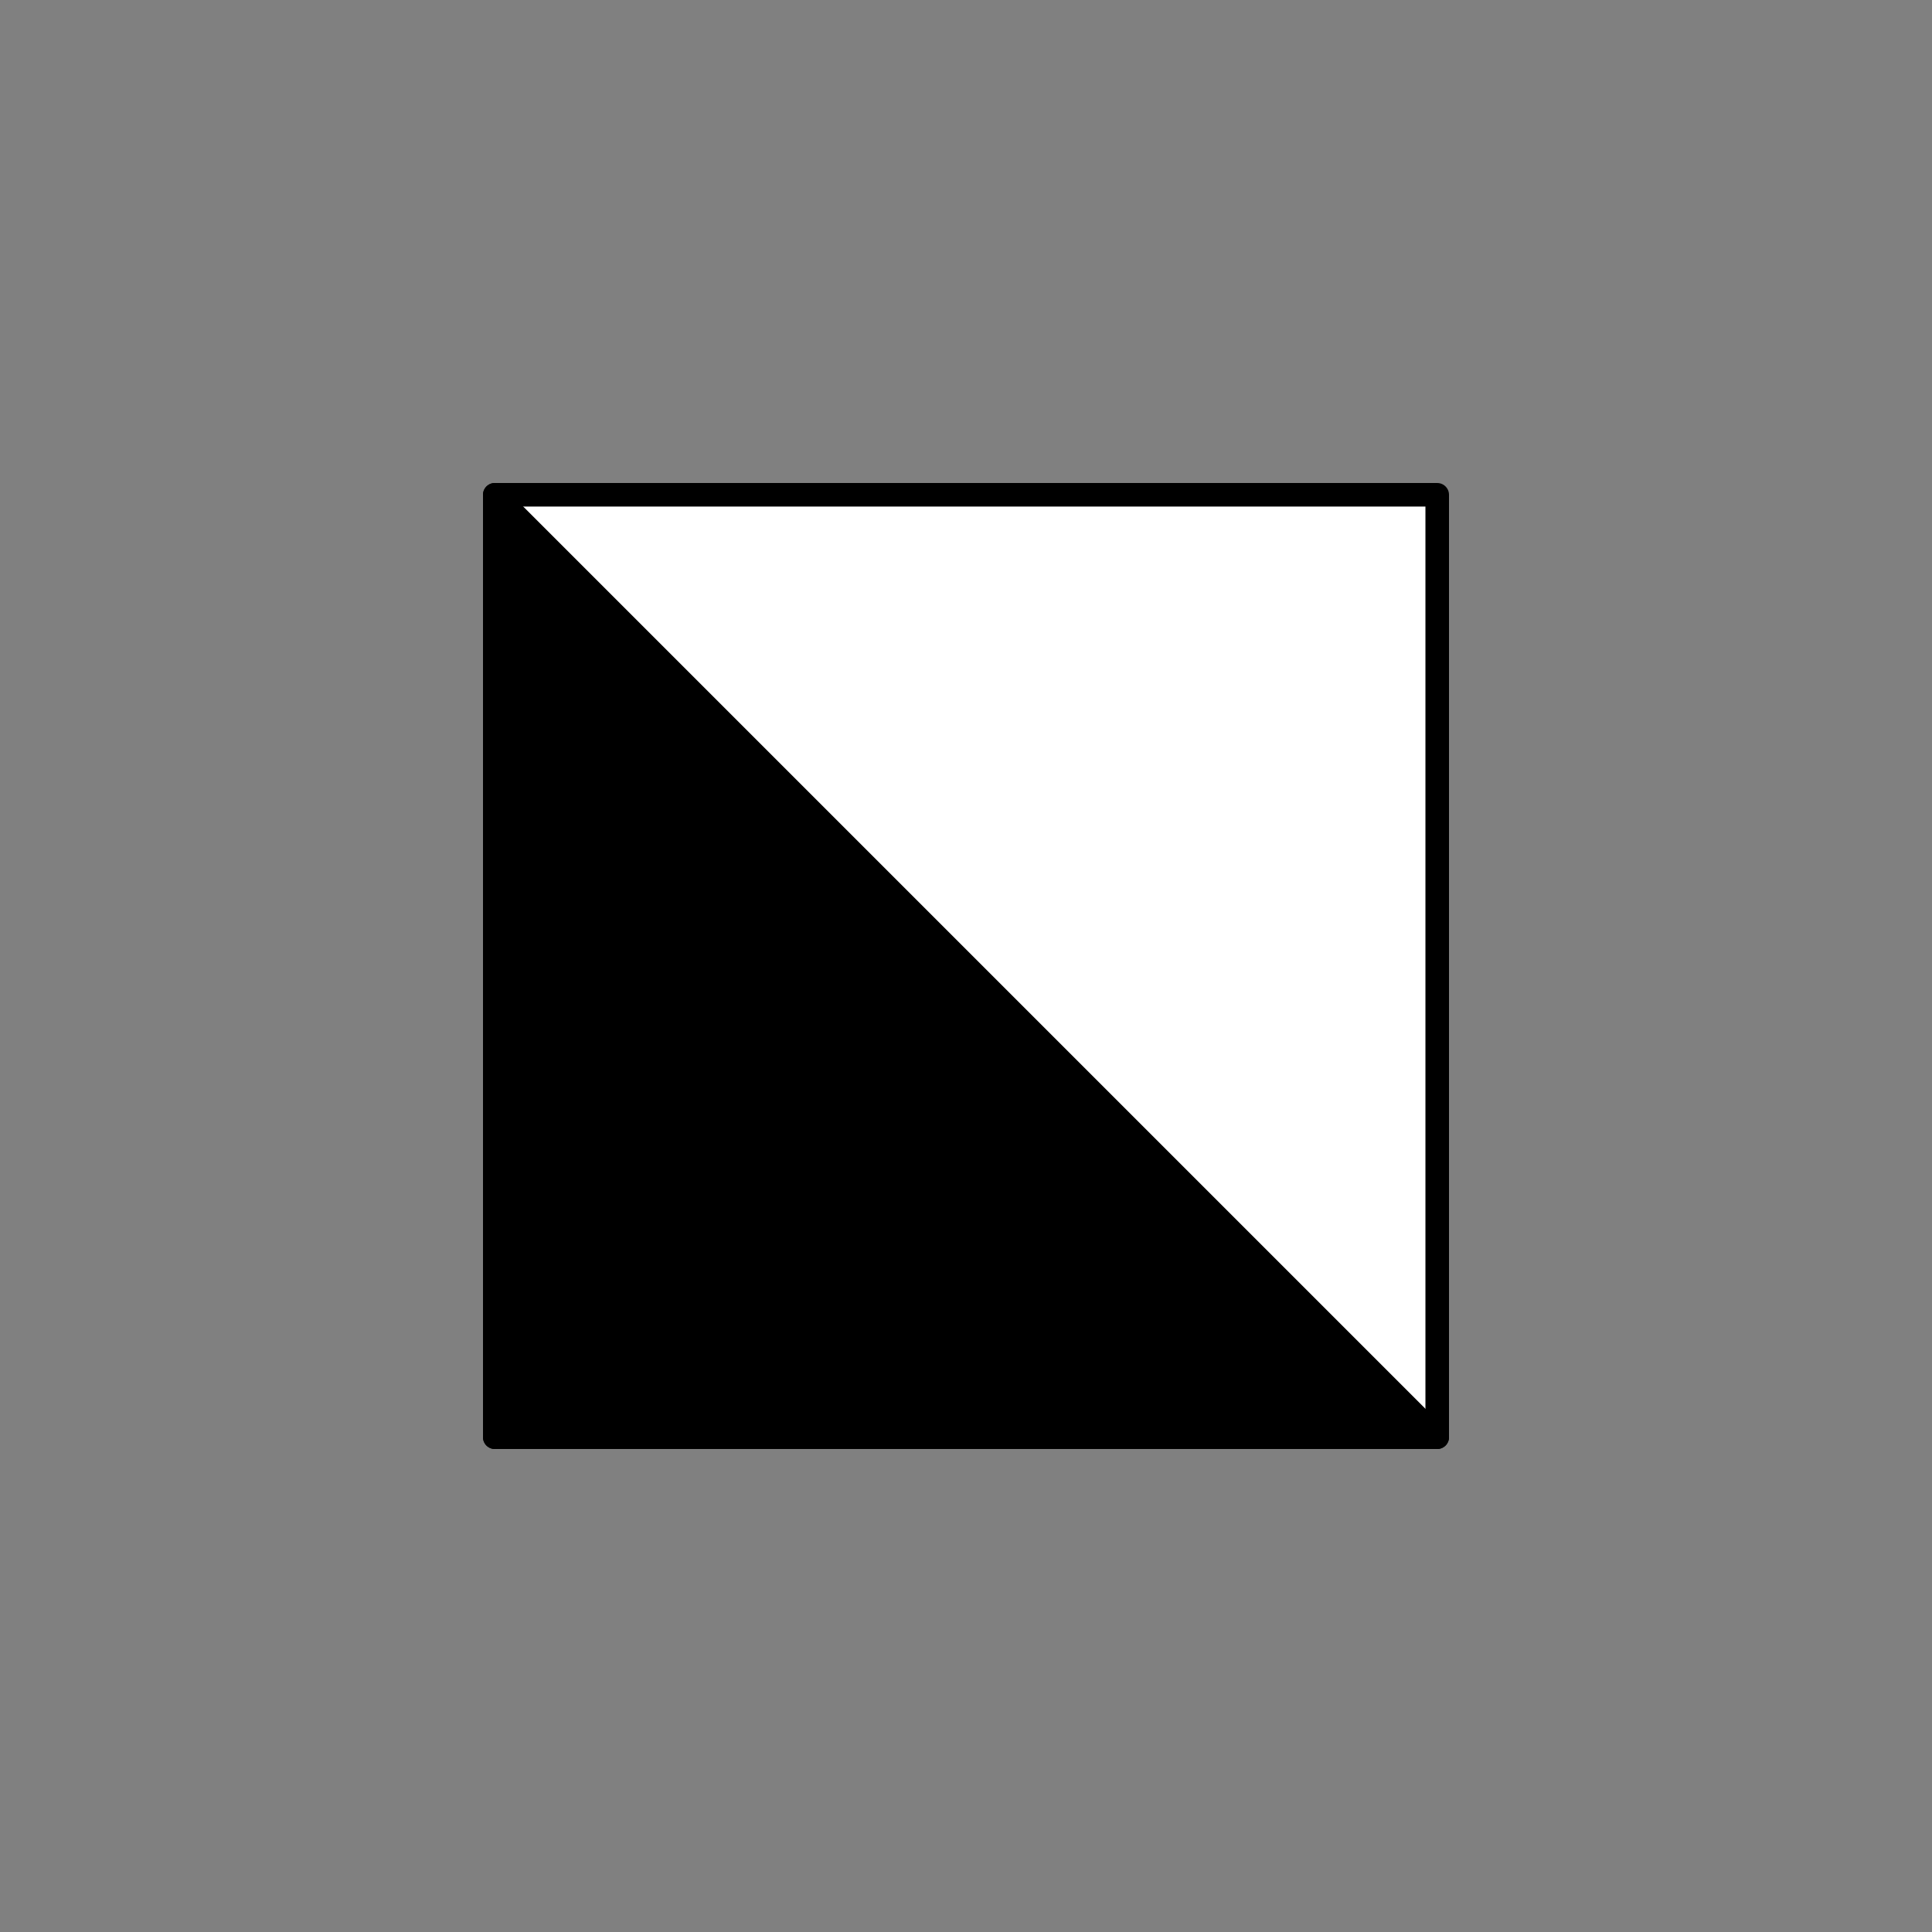 <svg xmlns="http://www.w3.org/2000/svg" viewBox="-10 -10 41 41" fill="#fff" fill-rule="evenodd" stroke="#000" stroke-linecap="round" stroke-linejoin="round" font-family="Roboto" font-size="14" text-anchor="middle"><rect x="-10" y="-10" width="41" height="41" fill="#808080" stroke="none"/><use href="#A" x=".5" y=".5"/><symbol id="A" overflow="visible"><path d="M0 0h20v20H0z" stroke-width=".5"/><path d="M0 0l20 20H0z" fill="#000" stroke-width=".5"/></symbol></svg>